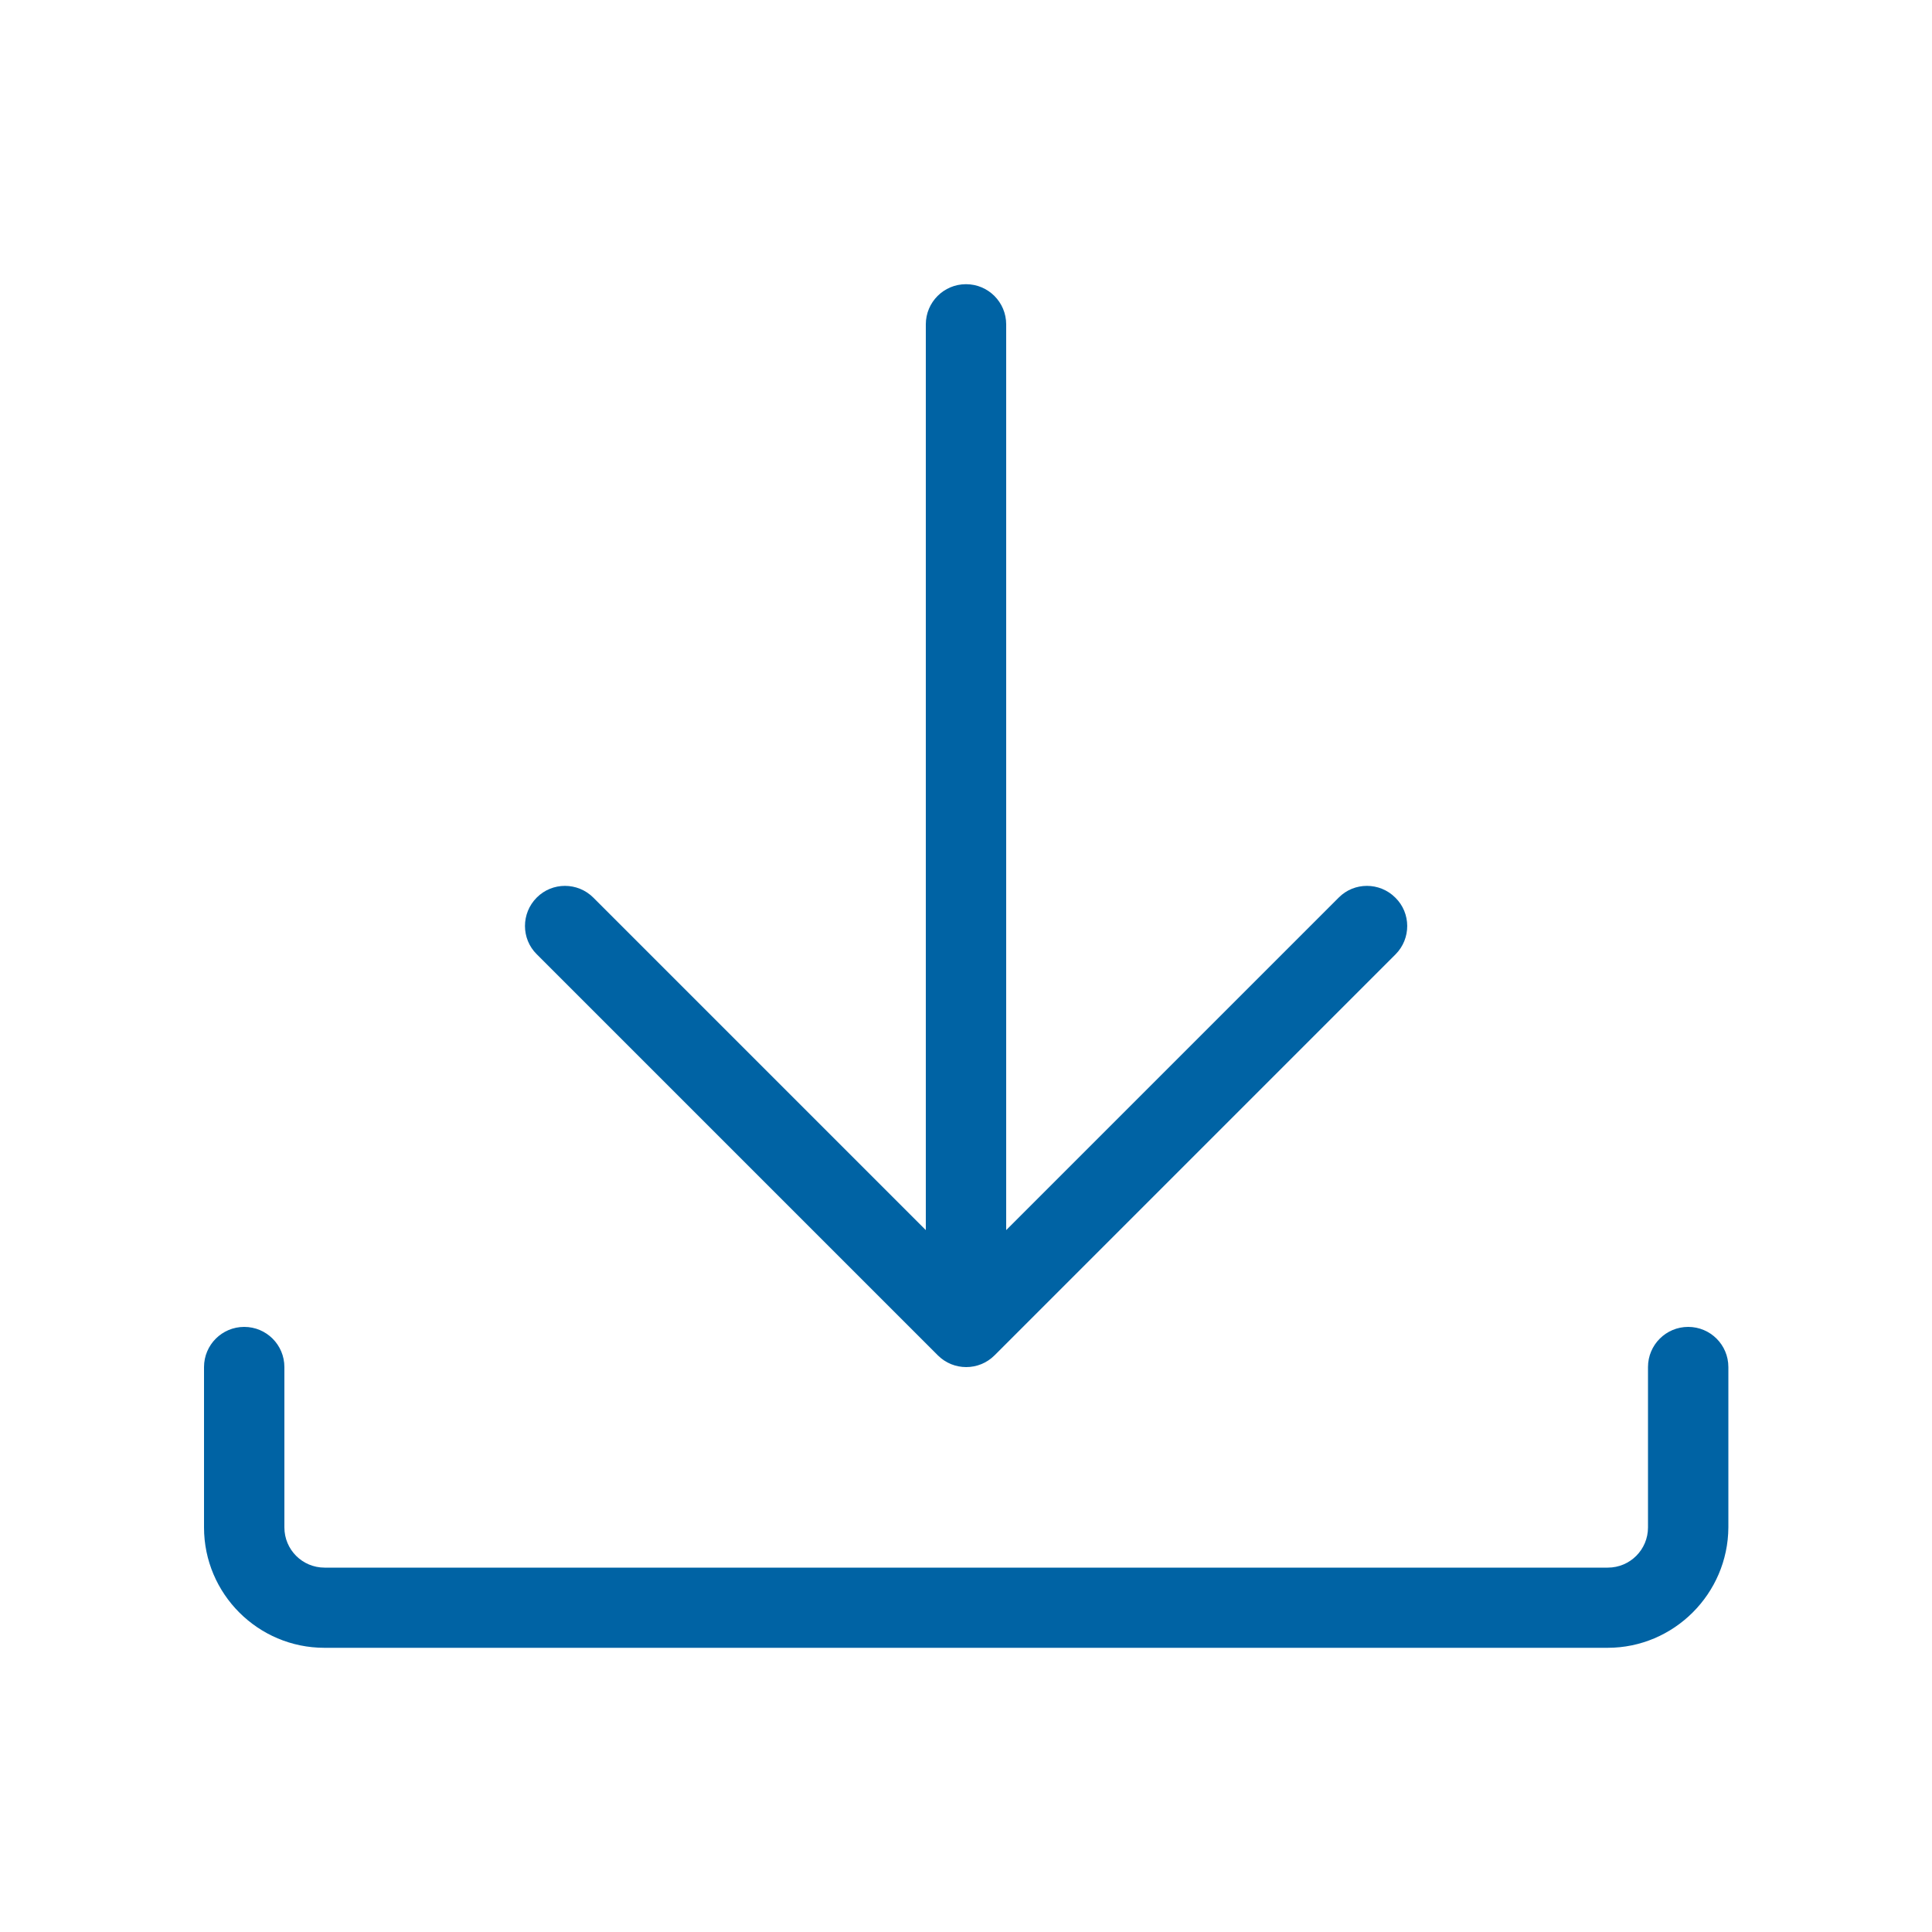 <?xml version="1.0" encoding="utf-8"?>
<!-- Generator: Adobe Illustrator 26.3.1, SVG Export Plug-In . SVG Version: 6.00 Build 0)  -->
<svg version="1.1" id="Ebene_1" xmlns="http://www.w3.org/2000/svg" xmlns:xlink="http://www.w3.org/1999/xlink" x="0px" y="0px"
	 viewBox="0 0 1000 1000" style="enable-background:new 0 0 1000 1000;" xml:space="preserve">
<style type="text/css">
	.st0{display:none;}
	.st1{display:inline;stroke:#000000;stroke-miterlimit:10;}
	.st2{display:inline;}
	.st3{fill:#0063A4;}
</style>
<g class="st0">
	<path class="st1" d="M742.7,158.9c-3.4-6.1-9.7-9.9-16.5-9.9H270.8c-6.8,0-13.1,3.8-16.5,9.9C228.9,205.1,216,250,216,292.5
		c0,37.6,10.1,74.3,30.1,109.2c35.7,62.4,95.5,108.9,148.3,150c41.9,32.6,85.2,66.2,85.2,89.2v196.8c0,32-17.4,59-38,59h-56.5
		c-9.9,0-18.5,7.7-19.4,17.9c-1,11.6,7.9,21.4,18.9,21.4h227.2c9.9,0,18.5-7.7,19.4-17.9c1-11.6-7.9-21.4-18.9-21.4h-56.9
		c-20.6,0-38-27-38-59V640.9c0-22.9,43.3-56.6,85.2-89.2c52.8-41.1,112.6-87.6,148.3-150c20-34.9,30.1-71.7,30.1-109.2
		C781,250,768.1,205.1,742.7,158.9z M719.4,381.2c-31.9,55.8-88.8,100-139,138.9c-33.9,26.3-63.5,49.3-81.7,72.8
		c-18.2-23.5-47.8-46.5-81.7-72.8c-50.2-39-107-83.1-139-138.9c-34-59.4-32.9-122.8,3.4-193.8H716
		C752.3,258.3,753.4,321.8,719.4,381.2L719.4,381.2z"/>
</g>
<g class="st0">
	<g class="st2">
		<path d="M889.7,385.9l-23.6-1.1L869,344c0.5-6.8-3.9-12.8-10.3-14.3c-47.6-11-94.7-24.4-141-40.3c-23.3-9.2-46-19.7-68-31.7
			c-49.1-25.1-99.9-51.1-149.1-51.1s-100,26-149.2,51.1c-22.1,11.9-44.8,22.5-68,31.7c-46.3,15.9-93.3,29.3-141,40.3
			c-6.4,1.4-10.8,7.5-10.3,14.3l2.9,40.7l-23.6,1.1c-31,1.5-55.4,28-55.4,60.1v117.9c0,27.7,18.2,51.8,44.1,58.5l53,13.7l0.5,6.9
			c0.1,1.2,0.3,2.5,0.8,3.7c0.8,2,75.7,205.4,346.2,205.4S846,648.6,846.7,646.6c0.4-1.2,0.7-2.4,0.8-3.7l0.5-6.9l53-13.7
			c25.9-6.7,44.1-30.8,44.1-58.4v-118C945,413.8,920.7,387.4,889.7,385.9z M106.7,595.9c-14.2-3.7-24.2-16.9-24.2-32.1V446
			c0-17.6,13.3-32.1,30.3-32.9l24.3-1.2l14.1,195.6L106.7,595.9z M500,824.7c-241.7,0-313.2-166.2-320.8-185.9l-20.5-285.1
			c24.1-5.8,82.5-20.5,132.8-38.6c24.3-9.5,48-20.5,71-32.9C409,258.5,457,233.9,500,233.9s91,24.5,137.4,48.3
			c23,12.4,46.8,23.4,71.1,32.9c50.2,18.1,108.8,32.8,132.9,38.6l-20.6,285C813.5,657,739.8,824.7,500,824.7z M918.5,563.9
			c0,15.2-10,28.4-24.2,32.1l-44.6,11.5l14.1-195.6l24.3,1.2c17,0.8,30.3,15.3,30.3,32.9v117.9H918.5z"/>
		<path d="M659.9,743.8c-16.4,8.2-33.5,14.9-51.1,19.9c-8.2,2.3-12.5,12.3-7.6,20.5c3,5.1,9.1,7.3,14.6,5.7c0.1,0,0.1,0,0.2,0
			c19-5.5,37.6-12.8,55.4-21.6c7.3-3.5,10-13.2,5-20.3C672.7,742.6,665.6,740.9,659.9,743.8L659.9,743.8L659.9,743.8z"/>
		<path d="M296.6,491.7c21.3-2.8,43.8-7.1,67.7-11.6c45.5-8.5,92.5-17.4,135.8-17.4s90.3,8.8,135.7,17.4
			c23.9,4.5,46.4,8.7,67.7,11.6c0.6,0.1,1.1,0.1,1.7,0.1c7.2,0,13.1-6.1,13.1-13.6c0-6.8-4.9-12.5-11.4-13.4
			c-20.6-2.7-42.8-6.9-66.3-11.4c-46.6-8.8-94.8-17.9-140.4-17.9s-93.9,9.1-140.5,17.9c-23.5,4.4-45.7,8.6-66.3,11.3
			c-7.2,1-12.3,7.8-11.3,15.2C282.8,487.4,289.4,492.6,296.6,491.7L296.6,491.7L296.6,491.7z"/>
		<path d="M703.2,601.9c-21.3,2.8-43.8,7.1-67.7,11.6C590,622,543,630.9,499.8,630.9S409.5,622,364,613.5
			c-23.9-4.5-46.4-8.7-67.7-11.6c-7.6-1-14.5,4.9-14.8,13c-0.3,7.1,5,13.1,11.8,14c20.5,2.7,42.6,6.9,66,11.3
			c46.6,8.8,94.9,17.9,140.5,17.9s93.9-9.1,140.4-17.9c23.4-4.4,45.5-8.6,66-11.3c6.8-0.9,12.1-6.9,11.8-14
			C717.7,606.8,710.8,600.9,703.2,601.9L703.2,601.9z"/>
		<path d="M706.9,532.7H293.5c-6.1,0-11.7,4.2-13.1,10.4c-2,9,4.5,17,12.9,17h413.4c6.1,0,11.7-4.2,13.1-10.4
			C721.8,540.7,715.2,532.7,706.9,532.7z"/>
	</g>
</g>
<g class="st0">
	<path class="st2" d="M177,582.8v5.9c0,6.7,5.3,12.5,12,12.7c6.8,0.1,12.4-5.4,12.4-12.2v-6.8c0-6.8-5.6-12.3-12.4-12.2
		C182.3,570.3,177,576.1,177,582.8z"/>
	<path class="st2" d="M177,636.4v110.9c0,6.7,5.3,12.5,12,12.7c6.8,0.1,12.4-5.4,12.4-12.2V636c0-6.8-5.6-12.3-12.4-12.2
		C182.3,623.9,177,629.7,177,636.4z"/>
	<path class="st2" d="M971.3,131.3L576.4,12.5c-6-1.8-12.4,1.2-14.8,6.9L505,151.6L438.4,26.4c-2.7-5.1-8.5-7.6-14.1-6.1L29.5,128.7
		c-6.5,1.8-10.4,8.5-8.6,15.1c0.3,1,0.7,2,1.2,2.9l94.7,161.9L43.7,447.8c-3.1,6-0.9,13.4,5.1,16.5l77.2,41.1v281.5
		c0,4.7,2.7,9,6.9,11l367.9,177.9c3.4,1.6,7.3,1.6,10.7,0l368-177.9c4.3-2,7-6.3,7.1-11V505.2l77-40.9c6-3.2,8.2-10.6,5.1-16.5
		l-73.3-139.5l83.2-159.6c3.1-6,0.8-13.4-5.2-16.5C972.7,131.8,972,131.5,971.3,131.3L971.3,131.3z M51,147.9L421.2,46.4l67.3,126.4
		L136.1,293.3L51,147.9z M70.8,448.4l65.1-123.8l353.8,176.7l-67.1,134.2L70.8,448.4z M494.7,945.8L150.5,779.4V518.1l272.3,144.8
		c6,3.2,13.4,0.9,16.6-5.1c0-0.1,0.1-0.2,0.1-0.3l55.2-110.3V945.8z M506.2,482L162.3,310.3l343.8-117.6L850,310.3L506.2,482z
		 M862.2,779.4L518,945.8V547.7l55,109.9c3,6.1,10.4,8.5,16.5,5.5c0.1,0,0.2-0.1,0.3-0.1l272.4-145V779.4z M941.5,448.4l-351.8,187
		l-67.1-134.2l353.8-176.7L941.5,448.4z M875.7,293.2L522.6,172.4l57.2-133.5l370.3,111.4L875.7,293.2z"/>
</g>
<path class="st3" d="M722.2,464.6c-8.1-8.1-21.3-8.1-29.3,0L520.8,636.7V167.9c0-11.5-9.3-20.8-20.8-20.8s-20.8,9.3-20.8,20.8v468.8
	L307.1,464.6c-8.1-8.1-21.3-8.1-29.3,0c-8.1,8.1-8.1,21.3,0,29.3l207.6,207.6c4.1,4.1,9.4,6.1,14.7,6.1s10.6-2,14.7-6.1l207.6-207.6
	C730.4,485.8,730.4,472.6,722.2,464.6L722.2,464.6z"/>
<path class="st3" d="M832.1,852.9H167.9c-34.3,0-62.3-27.9-62.3-62.3v-83c0-11.5,9.3-20.8,20.8-20.8s20.8,9.3,20.8,20.8v83
	c0,11.5,9.3,20.8,20.8,20.8h664.2c11.5,0,20.8-9.3,20.8-20.8v-83c0-11.5,9.3-20.8,20.8-20.8s20.8,9.3,20.8,20.8v83
	C894.4,824.9,866.4,852.9,832.1,852.9z"/>
</svg>
